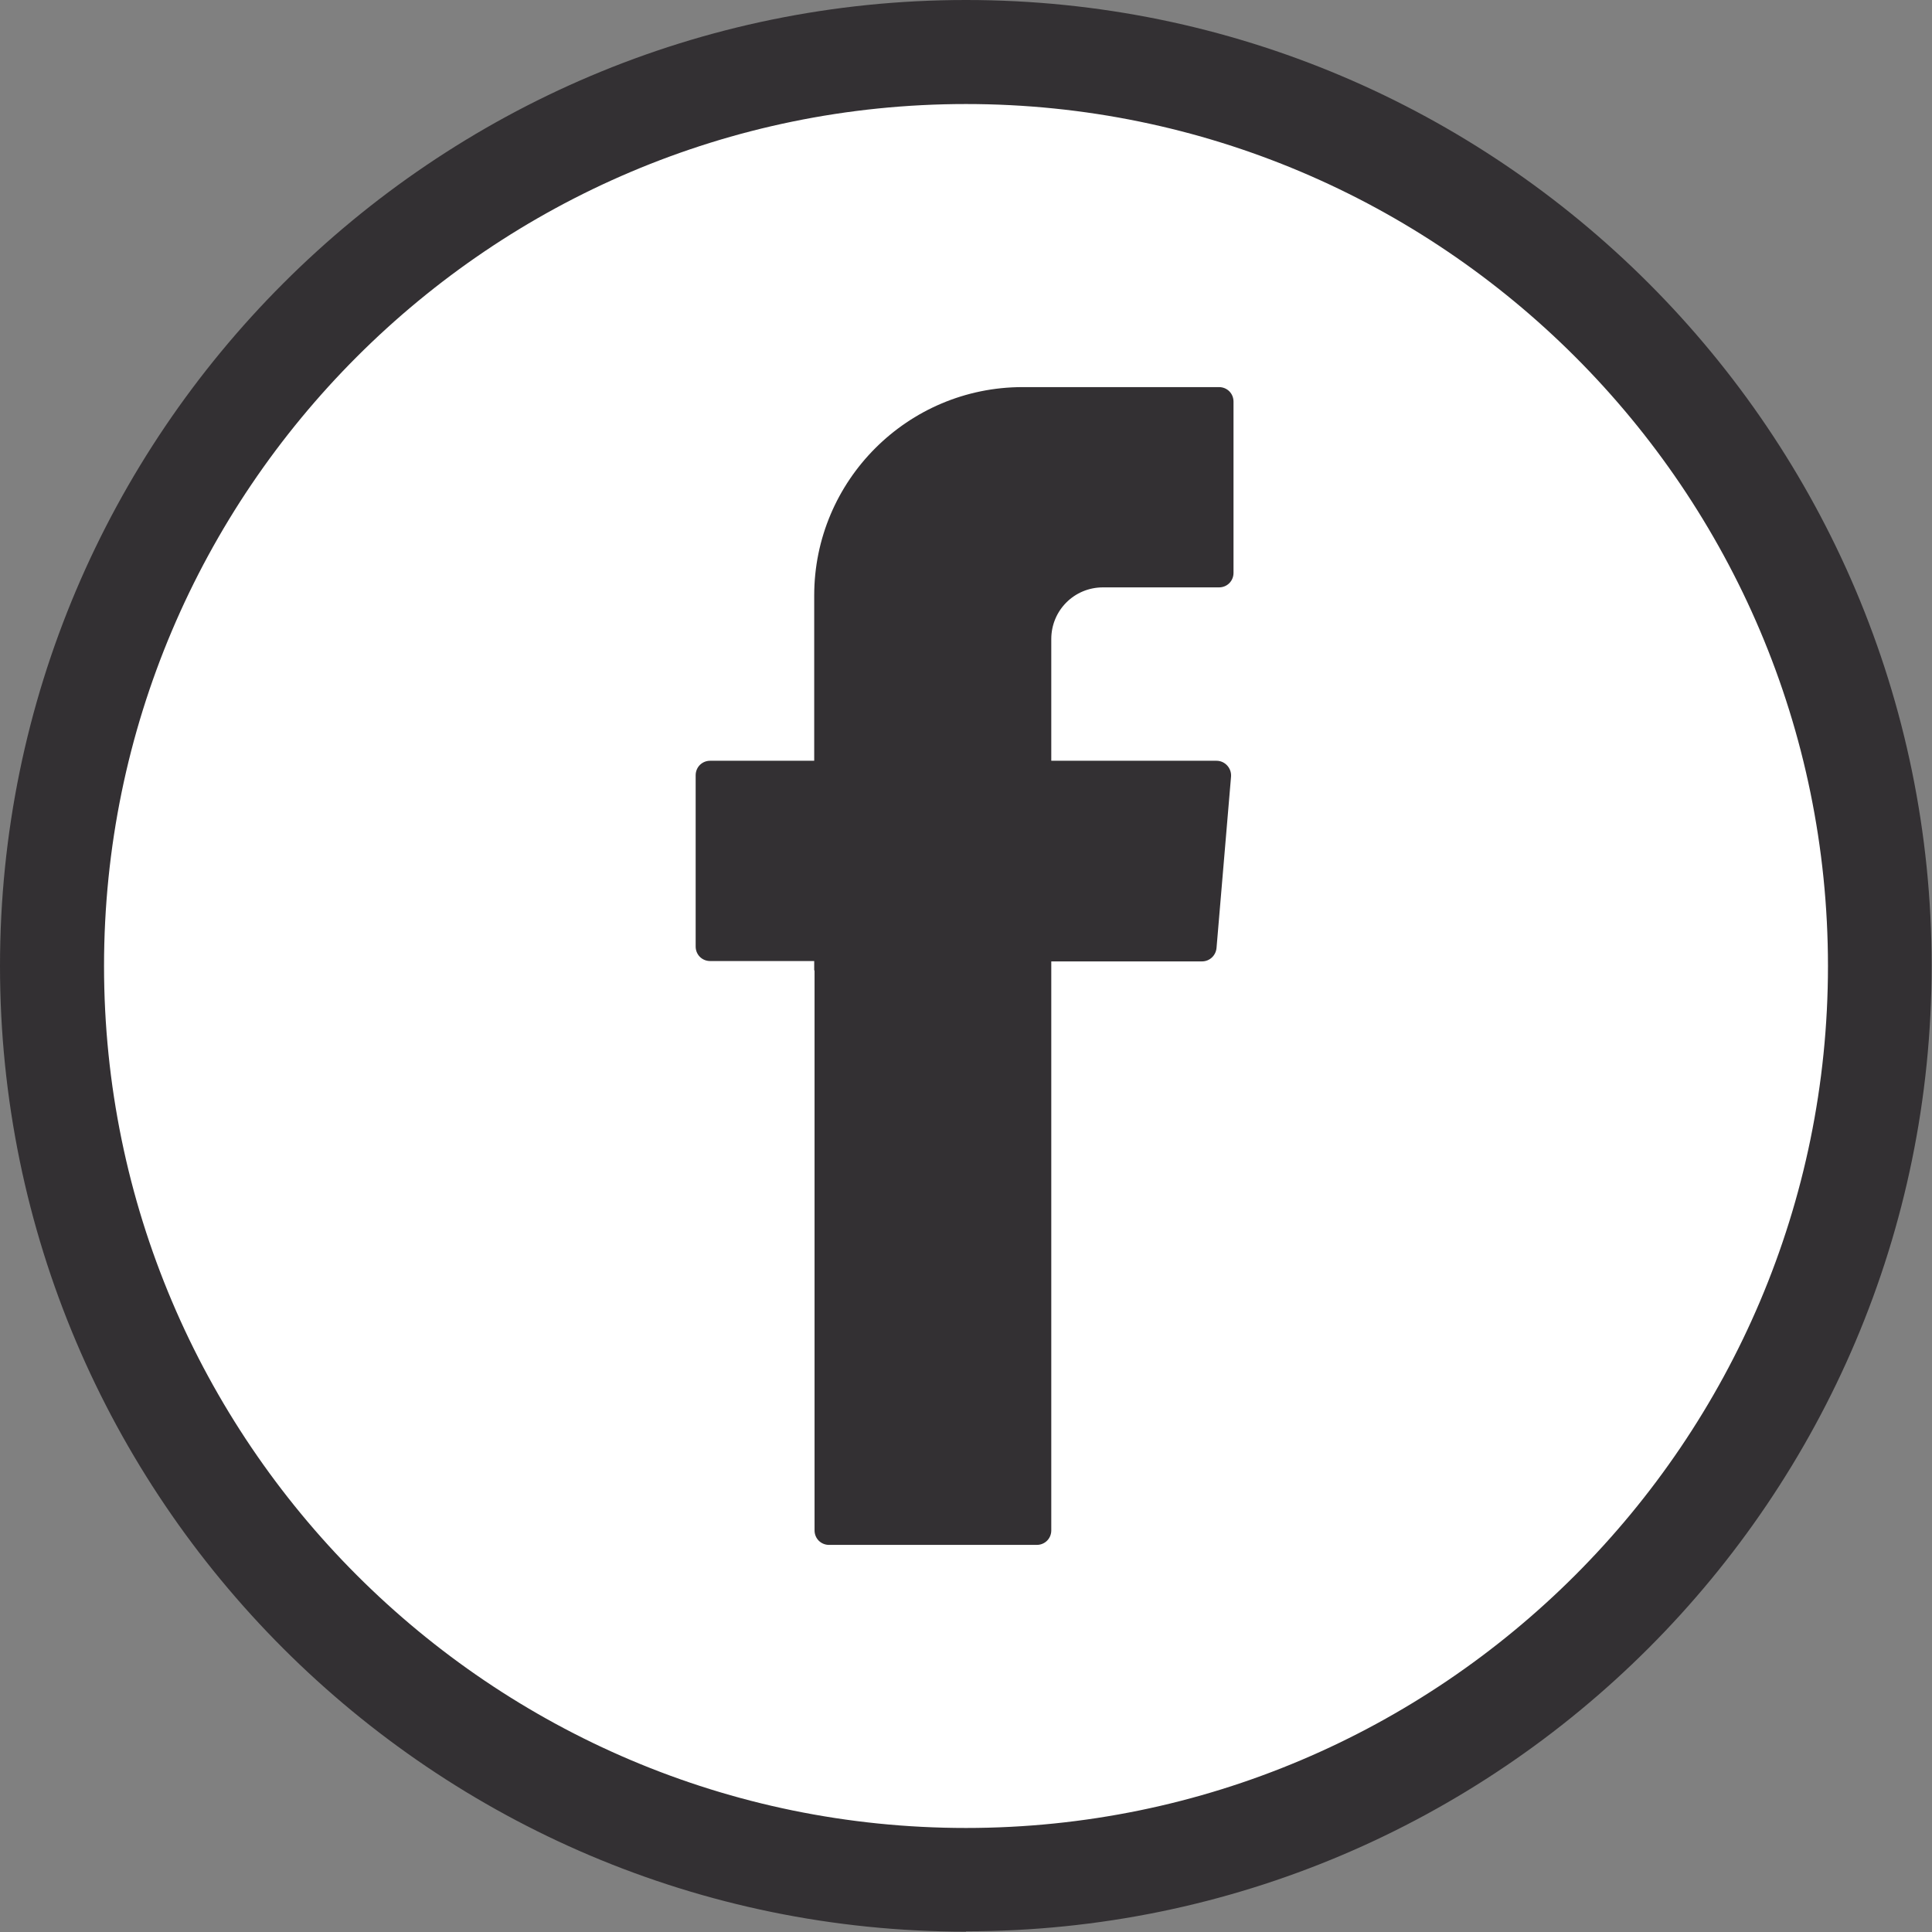 <?xml version="1.0" encoding="UTF-8"?>
<svg id="Design" xmlns="http://www.w3.org/2000/svg" viewBox="0 0 54.6 54.6">
  <rect x="0" y="0" width="54.6" height="54.6" fill="#808080" stroke="none"/>
  <defs>
    <style>
      .cls-1 {
        fill: #fff;
      }

      .cls-1, .cls-2, .cls-3 {
        stroke-width: 0px;
      }

      .cls-2 {
        fill-rule: evenodd;
      }

      .cls-2, .cls-3 {
        fill: #333033;
      }
    </style>
  </defs>
  <circle class="cls-1" cx="27.3" cy="27.3" r="27.1"/>
  <g>
    <path class="cls-3" d="M27.3,54.59C12.25,54.59,0,42.35,0,27.3S12.25,0,27.3,0s27.29,12.24,27.29,27.29-12.24,27.29-27.29,27.29ZM27.3,2.94C13.87,2.94,2.94,13.87,2.94,27.3s10.93,24.36,24.36,24.36,24.36-10.93,24.36-24.36S40.73,2.94,27.3,2.94Z"/>
    <path class="cls-2" d="M23.02,27.43v15.82c0,.23.18.41.41.41h5.87c.23,0,.41-.18.41-.41v-16.08h4.26c.21,0,.39-.16.41-.38l.41-4.84c.02-.24-.17-.45-.41-.45h-4.67v-3.44c0-.81.65-1.46,1.46-1.46h3.28c.23,0,.41-.18.41-.41v-4.84c0-.23-.18-.41-.41-.41h-5.55c-3.25,0-5.89,2.64-5.89,5.89v4.67h-2.94c-.23,0-.41.18-.41.41v4.84c0,.23.18.41.41.41h2.94v.26Z"/>
  </g>
</svg>